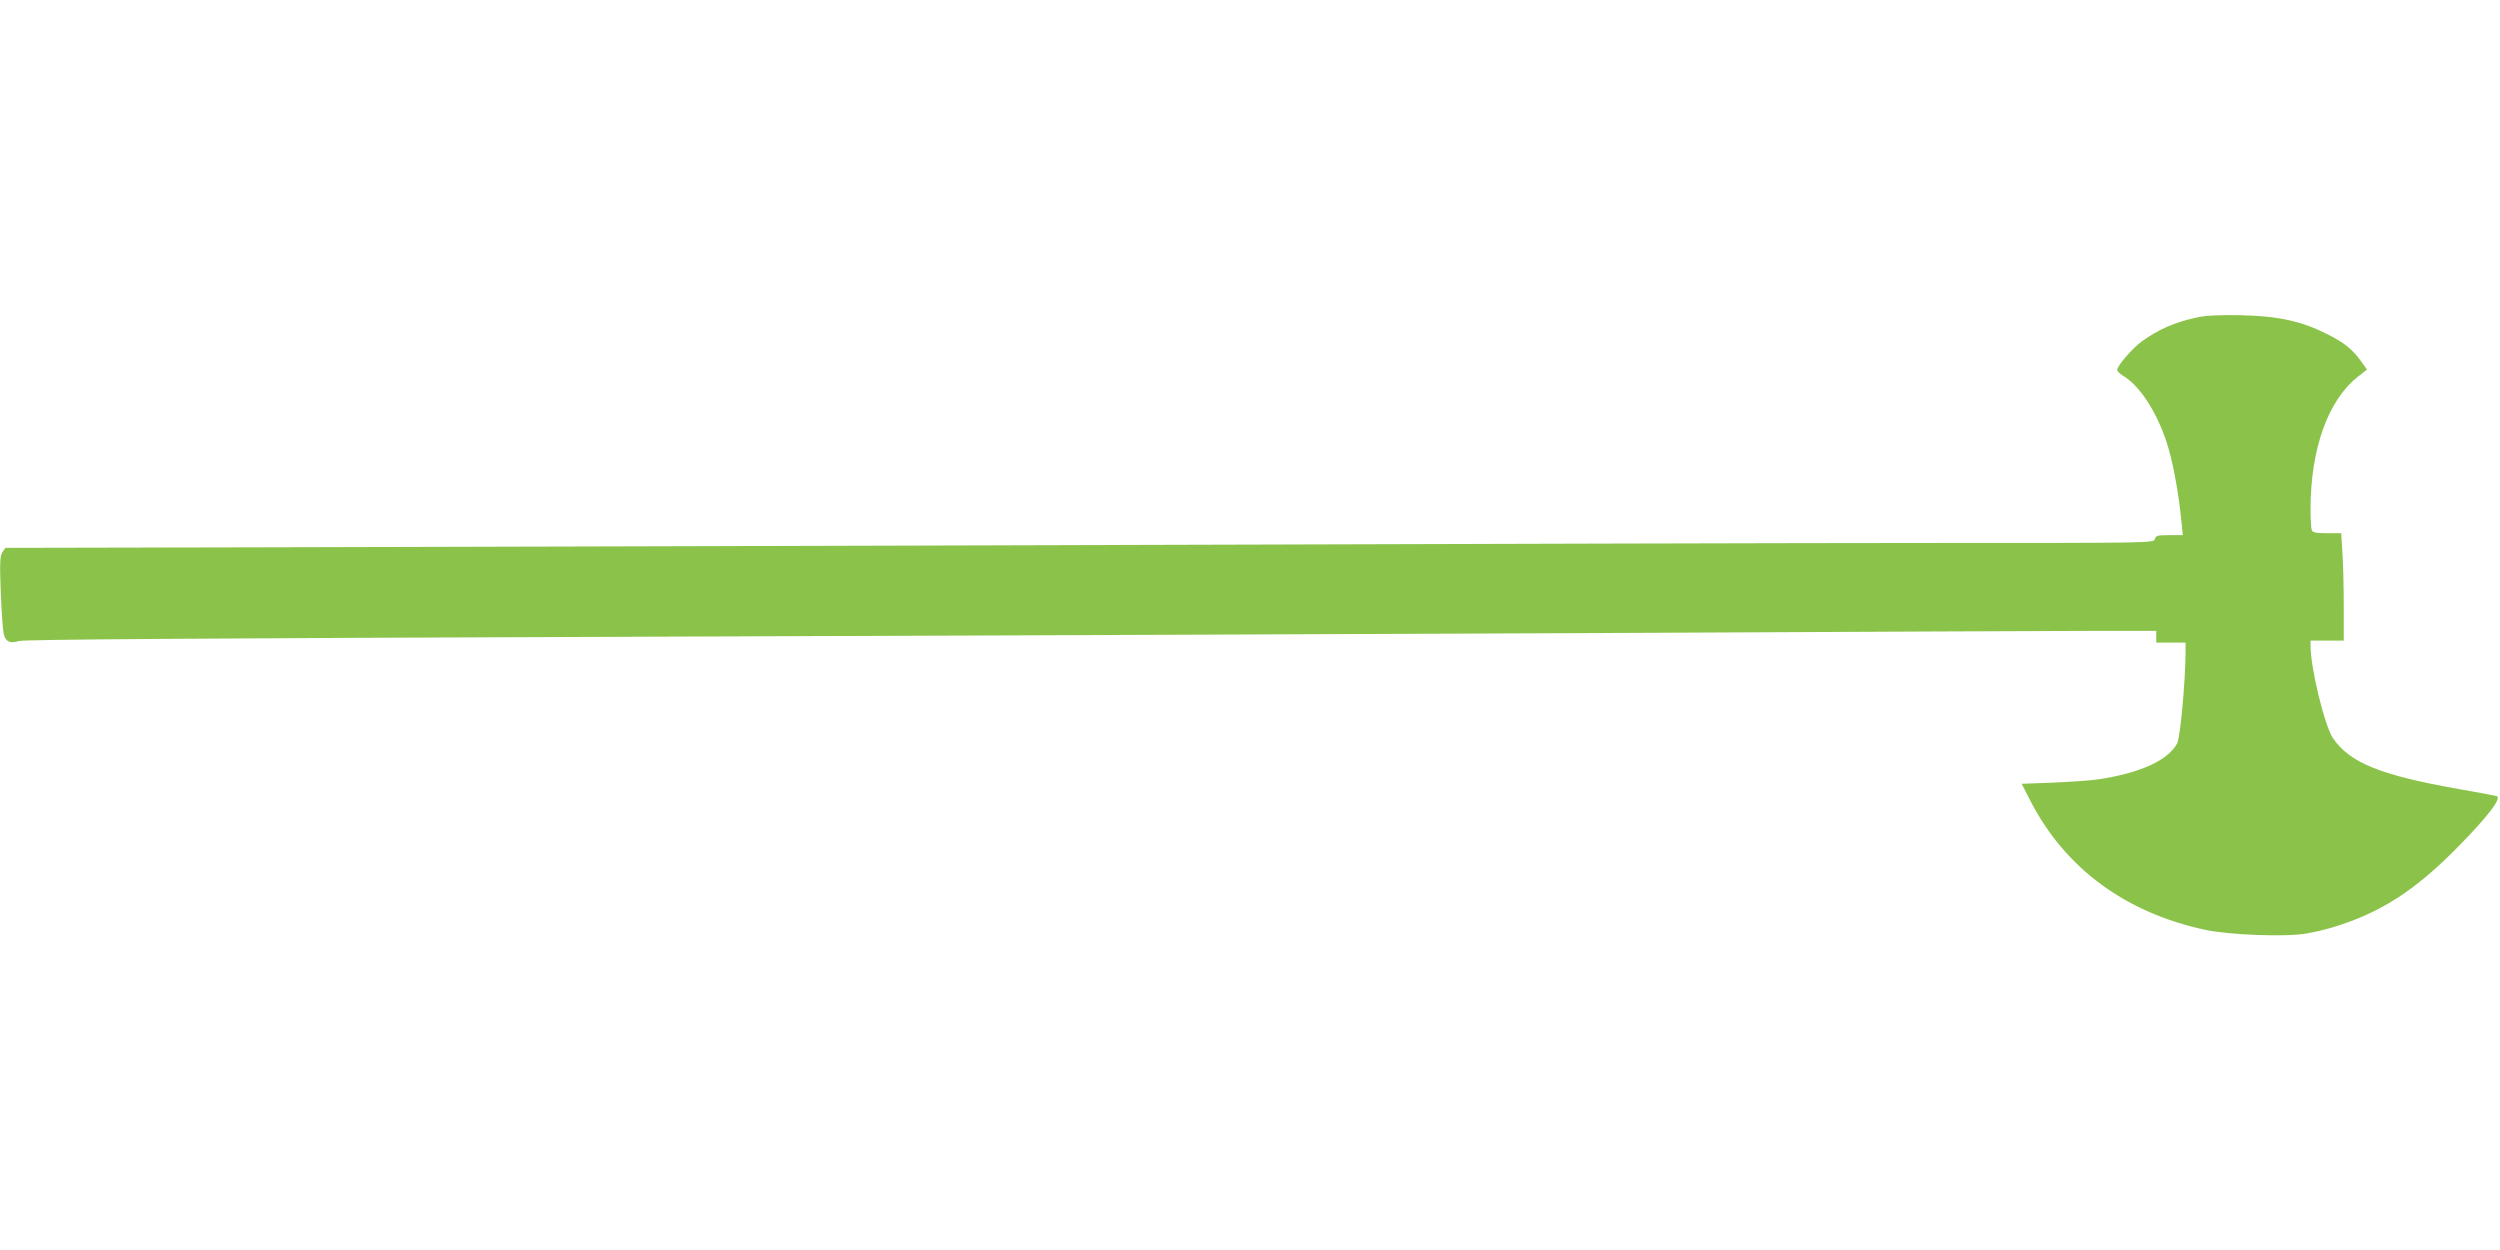 <?xml version="1.0" standalone="no"?>
<!DOCTYPE svg PUBLIC "-//W3C//DTD SVG 20010904//EN"
 "http://www.w3.org/TR/2001/REC-SVG-20010904/DTD/svg10.dtd">
<svg version="1.0" xmlns="http://www.w3.org/2000/svg"
 width="1280pt" height="640pt" viewBox="0 0 1280 640"
 preserveAspectRatio="xMidYMid meet">
<g transform="translate(0,640) scale(0.1,-0.1)"
fill="#8bc34a" stroke="none">
<path d="M11250 4775 c-114 -24 -198 -61 -284 -123 -49 -36 -126 -125 -126
-146 0 -6 14 -20 30 -30 91 -53 185 -205 234 -376 26 -91 52 -237 64 -362 l8
-78 -69 0 c-60 0 -70 -2 -74 -20 -5 -20 -14 -20 -1137 -20 -622 0 -2463 -5
-4091 -10 -1628 -5 -3594 -10 -4369 -12 l-1409 -3 -15 -23 c-12 -19 -14 -51
-8 -207 4 -101 11 -196 15 -211 10 -40 32 -50 78 -36 28 8 902 14 3203 22
1741 6 4054 15 5140 20 1086 5 2116 10 2288 10 l312 0 0 -30 0 -30 75 0 75 0
0 -57 c-2 -155 -27 -429 -43 -459 -45 -86 -189 -152 -402 -184 -38 -6 -143
-13 -232 -17 l-162 -6 46 -90 c178 -344 487 -571 895 -658 123 -26 406 -37
515 -19 43 7 119 25 168 42 222 72 391 182 595 387 163 164 242 266 213 275
-10 3 -97 19 -193 36 -400 70 -561 135 -646 262 -42 62 -114 358 -114 471 l0
27 85 0 85 0 0 178 c0 97 -3 221 -7 275 l-6 97 -72 0 c-57 0 -74 3 -79 16 -3
9 -6 57 -6 107 0 307 89 557 241 677 l48 38 -30 42 c-46 63 -87 96 -175 140
-131 66 -250 92 -439 96 -111 2 -180 -1 -225 -11z"/>
</g>
</svg>
